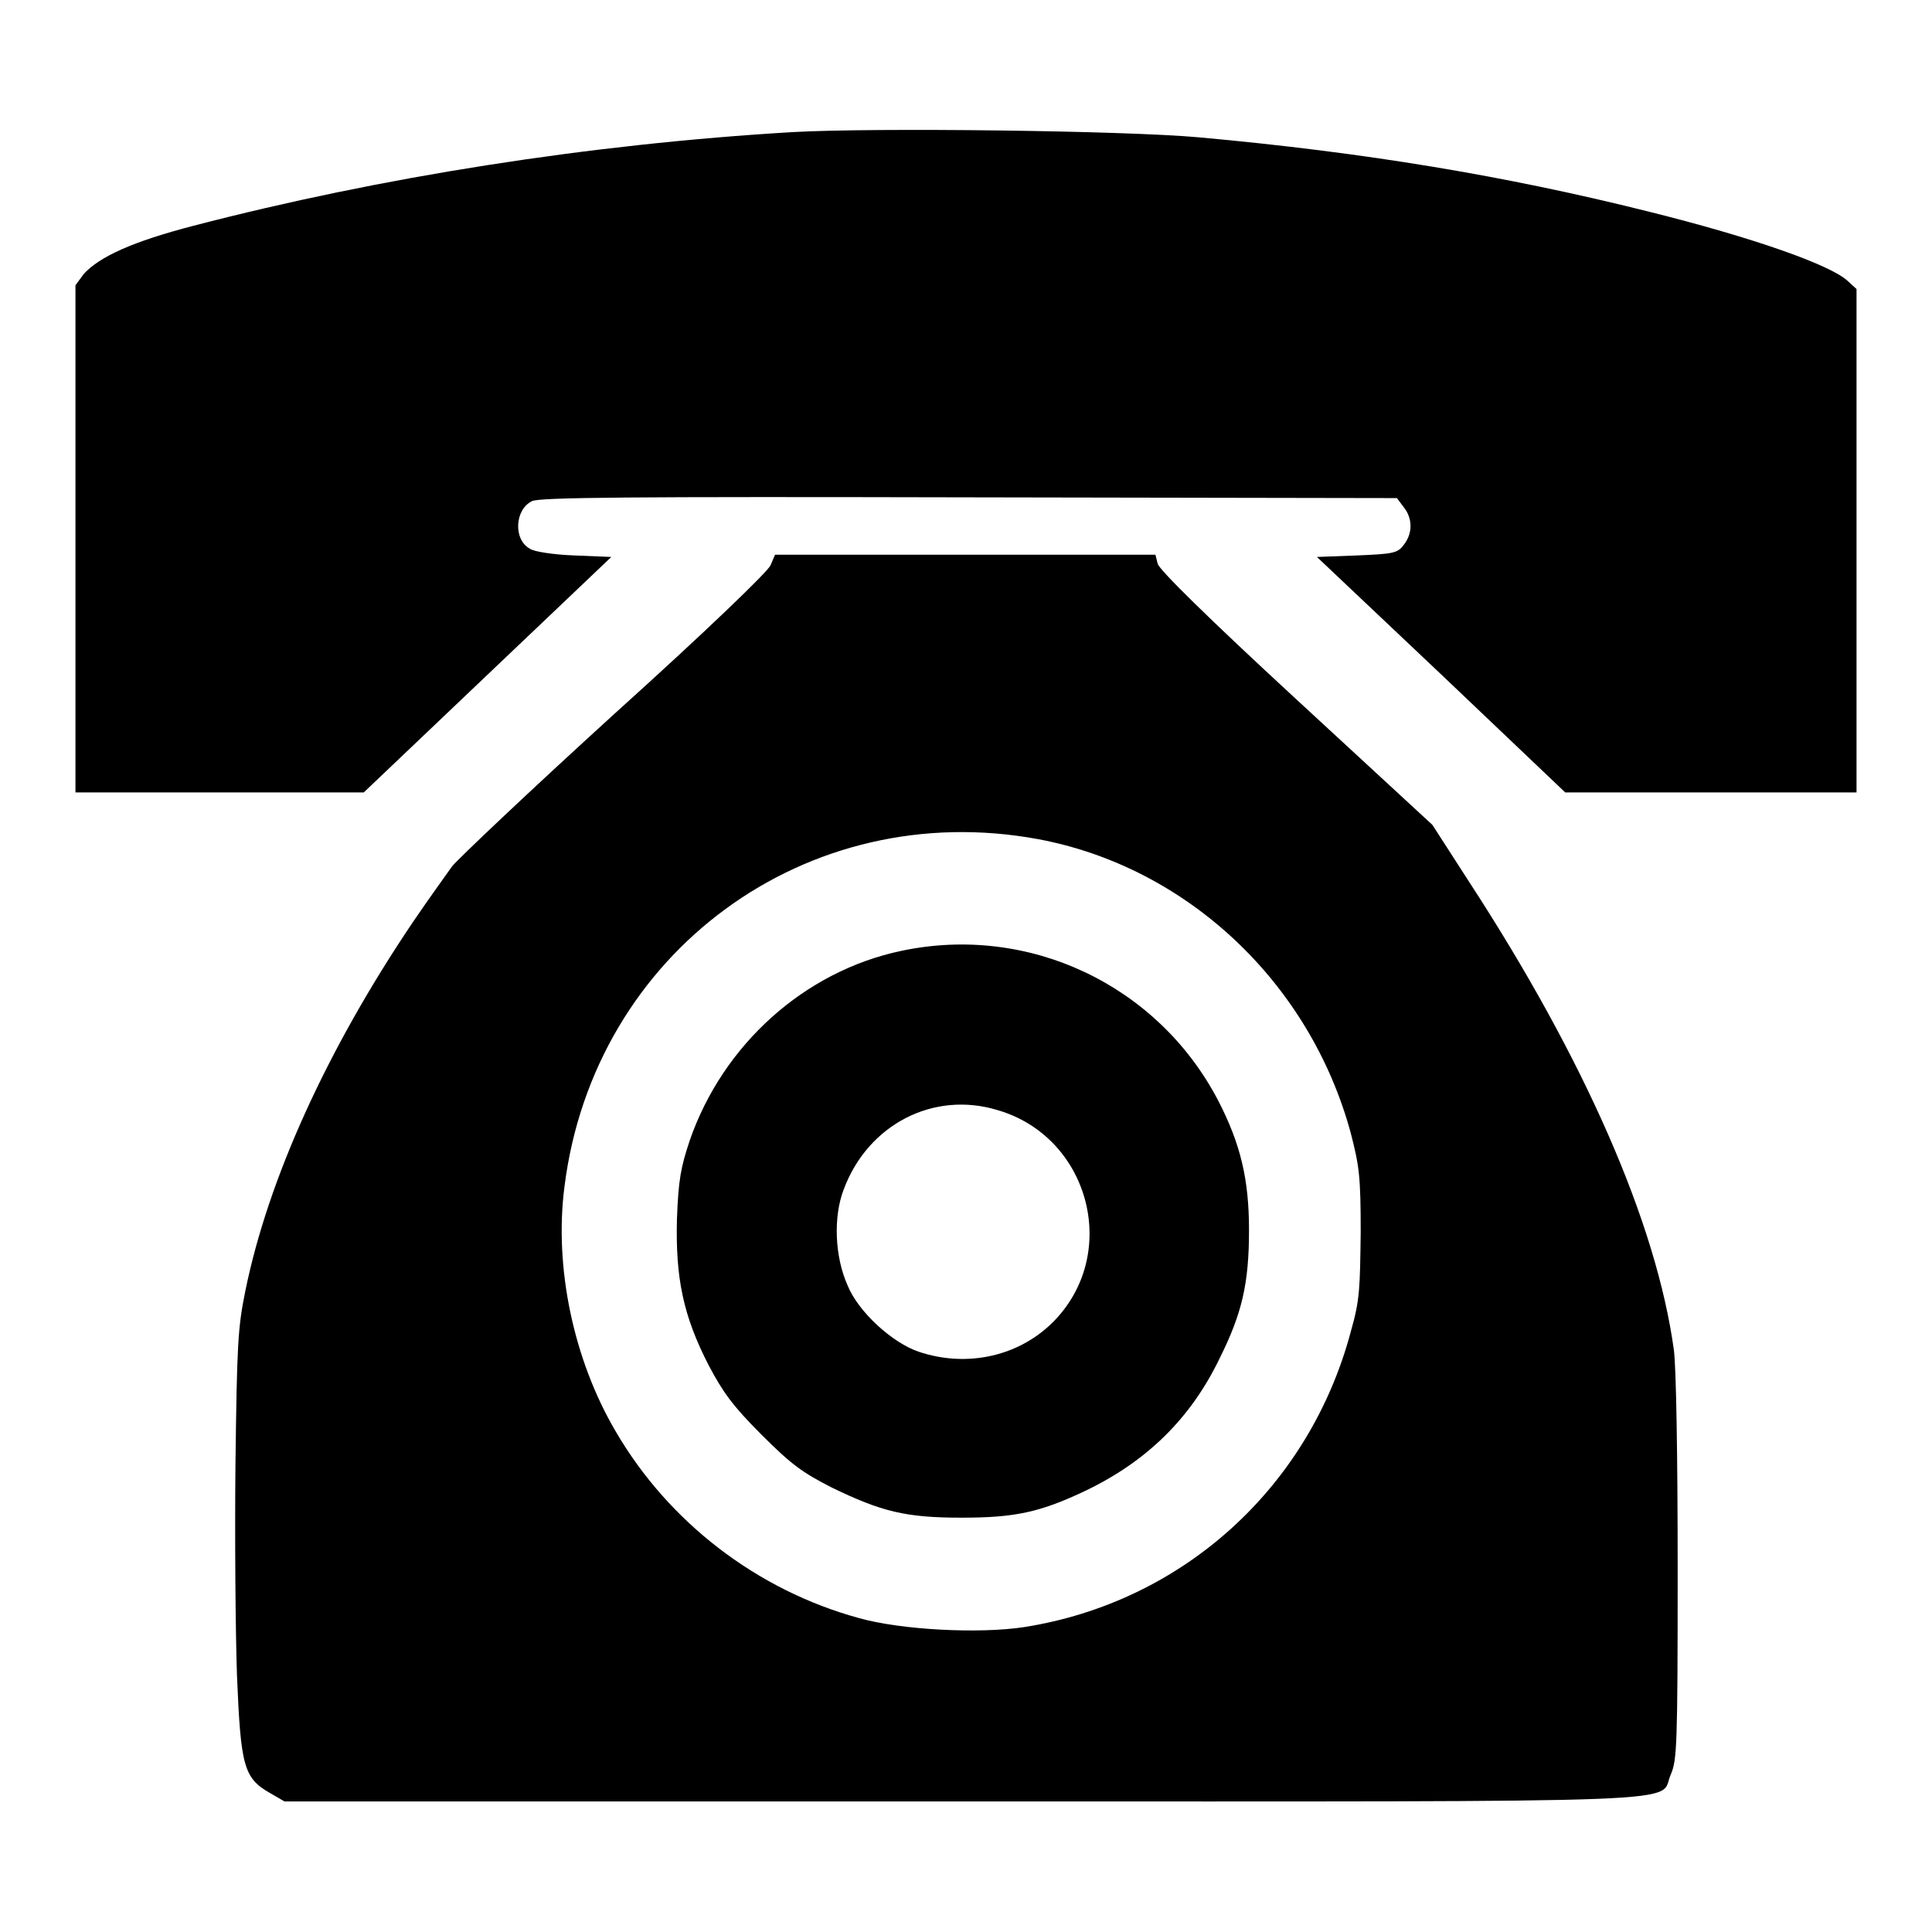 <?xml version="1.0" encoding="utf-8"?>
<!-- Svg Vector Icons : http://www.onlinewebfonts.com/icon -->
<!DOCTYPE svg PUBLIC "-//W3C//DTD SVG 1.1//EN" "http://www.w3.org/Graphics/SVG/1.1/DTD/svg11.dtd">
<svg version="1.1" xmlns="http://www.w3.org/2000/svg" xmlns:xlink="http://www.w3.org/1999/xlink" x="0px" y="0px" viewBox="0 0 256 256" enable-background="new 0 0 256 256" xml:space="preserve">
<g><g><g><path fill="#000000" d="M105.1,17.5C78,19.1,50.3,23.5,25.7,29.9c-8.1,2.1-12.5,4.1-14.6,6.4L10,37.8v33.6V105h19.1h19.1l16.4-15.6l16.4-15.6l-4.9-0.2c-2.7-0.1-5.4-0.5-5.9-0.9c-2.2-1.2-2-5.2,0.3-6.3c1-0.5,13-0.6,57.9-0.5l56.7,0.1l0.9,1.2c1.2,1.5,1.2,3.5,0,5c-0.8,1.1-1.4,1.2-6.2,1.4l-5.3,0.2L191,89.4l16.4,15.6l19.3,0H246V71.7V38.3l-1.2-1.1c-2.3-2.1-12.4-5.7-26.5-9.2c-18.8-4.7-37.4-7.8-59.4-9.8C149,17.3,115.9,16.9,105.1,17.5z"/><path fill="#000000" d="M102.1,74.9c-0.3,0.8-8.5,8.7-20.7,19.7c-11.1,10.1-20.7,19.2-21.5,20.2c-0.7,1-3.1,4.3-5.2,7.4c-11.4,16.9-19.2,34.1-22.2,48.9c-1,4.9-1.1,7.2-1.3,22.9c-0.1,9.6,0,22.2,0.2,28c0.5,12.1,0.9,13.6,4.4,15.6l1.9,1.1h89.9c100.5,0,92,0.3,93.8-3.6c0.8-1.9,0.9-3.6,0.9-27.2c0-15.1-0.2-26.7-0.5-29c-2.3-16.8-11.8-38.5-27.1-62l-4.9-7.6l-18.1-16.7c-11.6-10.7-18.1-17.1-18.3-17.9l-0.3-1.2h-25.2h-25.2L102.1,74.9z M137.6,111.2c19.7,3.7,36,19,41.4,39c1.1,4.3,1.3,5.6,1.3,13.1c-0.1,7.4-0.1,8.9-1.3,13.1c-5.5,20.7-22.3,35.9-43.3,39.2c-5.9,0.9-16.2,0.4-21.9-1.2c-13.5-3.7-25.2-12.7-32.2-24.7c-5.6-9.5-8.2-21.8-6.8-32.5C78.7,126.2,106.9,105.5,137.6,111.2z"/><path fill="#000000" d="M119.4,126c-12.8,2.7-23.6,12.4-28,25.1c-1.2,3.6-1.5,5.2-1.7,10.4c-0.2,7.8,0.8,12.8,4.2,19.4c1.9,3.6,3.2,5.4,7,9.2c4,4,5.4,5,9.3,7c6.6,3.2,9.8,4,17.2,4c7.1,0,10.4-0.7,16.5-3.6c8.1-3.9,13.9-9.6,17.7-17.5c3-6,3.9-10,3.9-17c0-6.7-1.1-11.4-4.1-17.2C153.4,130.5,136.3,122.4,119.4,126z M132.2,147.1c12,3.5,16.2,18.6,7.7,27.7c-4.6,4.9-11.7,6.5-18.2,4.3c-3.5-1.2-8-5.3-9.4-8.8c-1.7-3.8-1.9-9.1-0.5-12.7C115,149,123.7,144.5,132.2,147.1z"/></g></g></g>
</svg>